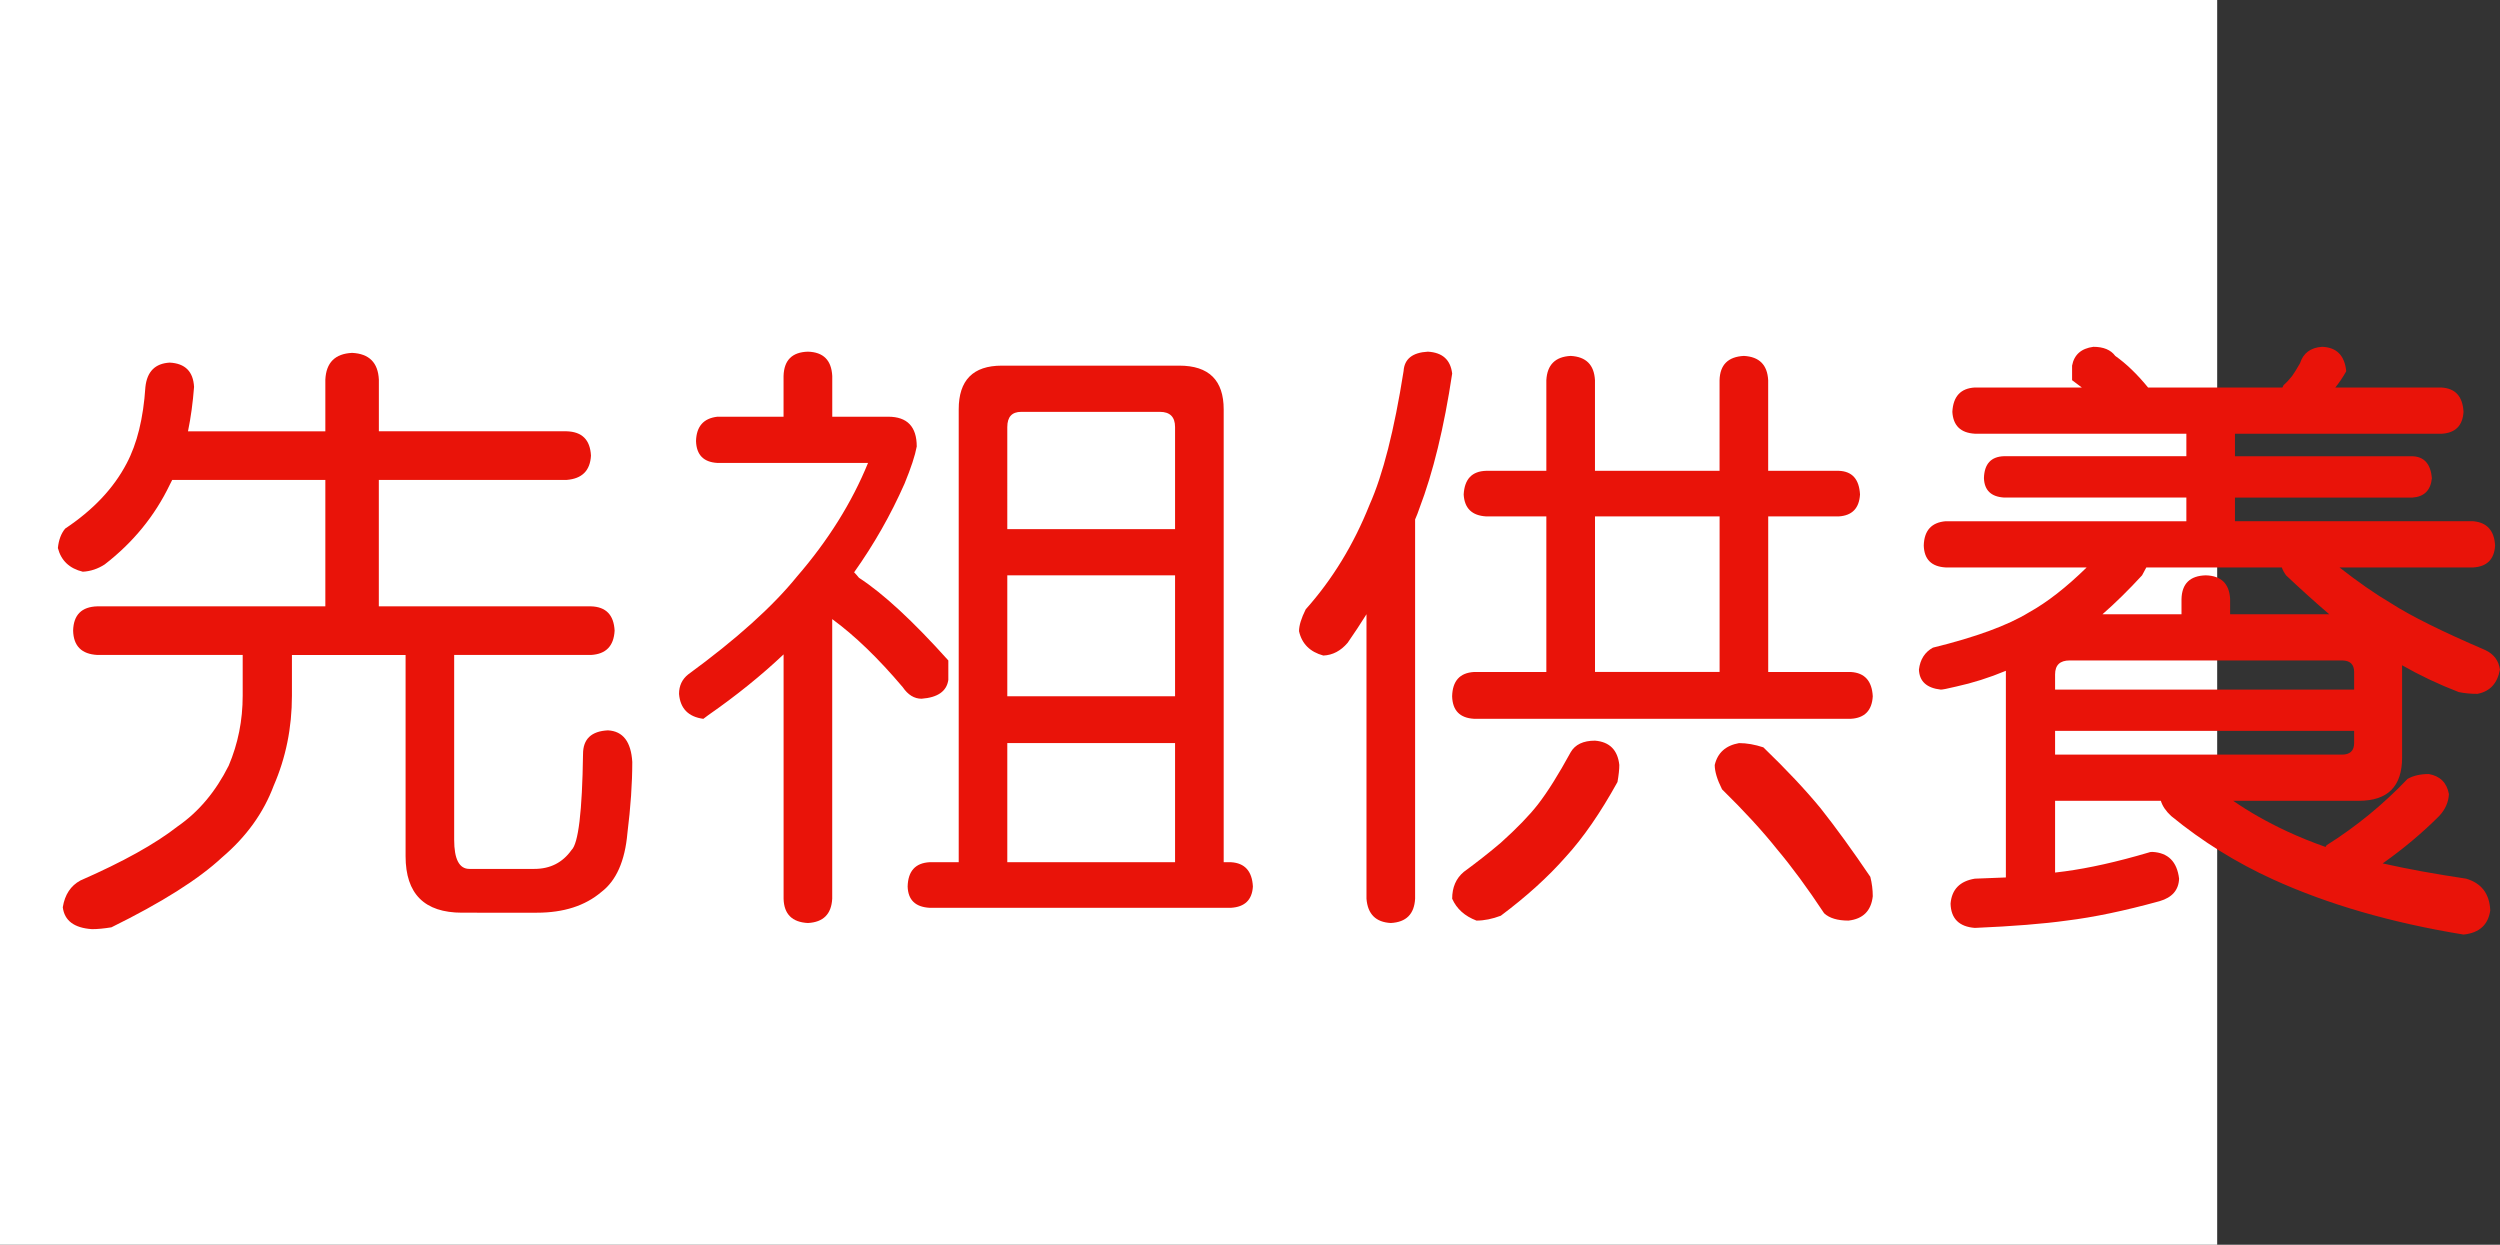 <?xml version="1.0" encoding="utf-8"?>
<!-- Generator: Adobe Illustrator 10.0, SVG Export Plug-In . SVG Version: 3.0.0 Build 76)  -->
<!DOCTYPE svg PUBLIC "-//W3C//DTD SVG 1.0//EN"    "http://www.w3.org/TR/2001/REC-SVG-20010904/DTD/svg10.dtd">
<svg 
	 xmlns:x="http://ns.adobe.com/Extensibility/1.0/" xmlns:i="http://ns.adobe.com/AdobeIllustrator/10.0/" xmlns:graph="http://ns.adobe.com/Graphs/1.0/" i:viewOrigin="0 32" i:rulerOrigin="0 0" i:pageBounds="0 32 320 0"
	 xmlns="http://www.w3.org/2000/svg" xmlns:xlink="http://www.w3.org/1999/xlink" xmlns:a="http://ns.adobe.com/AdobeSVGViewerExtensions/3.0/"
	 width="64.271" height="32" viewBox="0 0 64.271 32" overflow="visible" enable-background="new 0 0 64.271 32"
	 xml:space="preserve">
	<rect x="0" y="0" width="64.271" height="32" fill="#333333" stroke="none"/>
	<g id="レイヤー_1" i:layer="yes" i:editable="no" i:dimmedPercent="50" i:rgbTrio="#4F008000FFFF">
		<path i:knockout="Off" fill="#FFFFFF" d="M57,32H0V0h57V32z"/>
	</g>
	<g id="レイヤー_2" i:layer="yes" i:dimmedPercent="50" i:rgbTrio="#FFFF4F004F00">
		<g i:knockout="Off">
			<path i:knockout="Off" fill="#E91309" d="M4.364,9.322C4.76,9.343,4.968,9.552,4.989,9.947c-0.031,0.406-0.083,0.787-0.156,1.141
				h3.531V9.76c0.021-0.438,0.25-0.667,0.688-0.688c0.438,0.021,0.667,0.25,0.688,0.688v1.328h4.828
				c0.396,0.011,0.604,0.219,0.625,0.625c-0.021,0.386-0.229,0.594-0.625,0.625H9.739v3.25h5.453
				c0.385,0.011,0.588,0.219,0.609,0.625c-0.021,0.396-0.224,0.604-0.609,0.625h-3.516v4.75c0,0.5,0.13,0.75,0.391,0.75h1.672
				c0.406,0,0.724-0.162,0.953-0.484c0.177-0.166,0.276-0.989,0.297-2.469c0-0.385,0.213-0.588,0.641-0.609
				c0.385,0.021,0.594,0.292,0.625,0.813c0,0.553-0.042,1.162-0.125,1.828c-0.063,0.719-0.287,1.224-0.672,1.516
				c-0.417,0.354-0.969,0.531-1.656,0.531H11.88c-0.969,0-1.453-0.484-1.453-1.453v-5.172H7.505v1.047
				c0,0.823-0.156,1.594-0.469,2.313c-0.261,0.698-0.703,1.313-1.328,1.844c-0.604,0.563-1.552,1.161-2.844,1.797
				c-0.188,0.031-0.354,0.047-0.5,0.047c-0.458-0.031-0.708-0.219-0.75-0.563c0.052-0.323,0.203-0.553,0.453-0.688
				c1.094-0.479,1.927-0.942,2.5-1.391c0.542-0.375,0.979-0.896,1.313-1.563c0.239-0.563,0.359-1.161,0.359-1.797v-1.047H2.505
				c-0.406-0.021-0.615-0.229-0.625-0.625c0.01-0.406,0.219-0.614,0.625-0.625h5.859v-3.25H4.427
				c-0.021,0.042-0.042,0.083-0.063,0.125c-0.386,0.802-0.943,1.484-1.672,2.047c-0.177,0.115-0.365,0.177-0.563,0.188
				c-0.344-0.083-0.558-0.286-0.641-0.609c0.021-0.208,0.083-0.375,0.188-0.5c0.719-0.479,1.245-1.036,1.578-1.672
				c0.271-0.51,0.432-1.167,0.484-1.969C3.781,9.552,3.989,9.343,4.364,9.322z"/>
			<path i:knockout="Off" fill="#E91309" d="M20.771,9.041c0.396,0.011,0.604,0.219,0.625,0.625v1.047h1.438
				c0.489,0,0.734,0.255,0.734,0.766c-0.042,0.229-0.146,0.547-0.313,0.953c-0.354,0.802-0.787,1.563-1.297,2.281
				c0.042,0.042,0.083,0.089,0.125,0.141c0.625,0.406,1.391,1.115,2.297,2.125v0.5c-0.042,0.292-0.271,0.453-0.688,0.484
				c-0.188,0-0.349-0.099-0.484-0.297c-0.625-0.739-1.229-1.323-1.813-1.75v7.188c-0.021,0.396-0.229,0.604-0.625,0.625
				c-0.406-0.021-0.615-0.229-0.625-0.625v-6.281c-0.573,0.542-1.219,1.063-1.938,1.563l-0.125,0.094
				c-0.386-0.052-0.594-0.266-0.625-0.641c0-0.208,0.078-0.375,0.234-0.5c1.239-0.906,2.172-1.745,2.797-2.516
				c0.802-0.927,1.411-1.901,1.828-2.922h-3.875c-0.354-0.021-0.537-0.208-0.547-0.563c0.01-0.375,0.192-0.583,0.547-0.625h1.703
				V9.666C20.156,9.26,20.364,9.052,20.771,9.041z M25.755,9.4h4.563c0.76,0,1.141,0.375,1.141,1.125v11.641h0.188
				c0.354,0.021,0.542,0.229,0.563,0.625c-0.021,0.344-0.208,0.525-0.563,0.547h-7.75c-0.365-0.021-0.552-0.203-0.563-0.547
				c0.01-0.396,0.198-0.604,0.563-0.625h0.75V10.525C24.646,9.775,25.015,9.4,25.755,9.4z M25.896,13.604h4.313v-2.625
				c0-0.26-0.13-0.391-0.391-0.391h-3.563c-0.24,0-0.359,0.13-0.359,0.391V13.604z M25.896,17.9h4.313v-3.109h-4.313V17.9z
				 M25.896,22.166h4.313v-3.063h-4.313V22.166z"/>
			<path i:knockout="Off" fill="#E91309" d="M36.708,9.041c0.375,0.021,0.583,0.208,0.625,0.563
				c-0.208,1.386-0.49,2.542-0.844,3.469c-0.031,0.094-0.068,0.188-0.109,0.281v9.75c-0.021,0.396-0.229,0.604-0.625,0.625
				c-0.386-0.021-0.594-0.229-0.625-0.625v-7.313c-0.156,0.25-0.318,0.495-0.484,0.734c-0.177,0.208-0.386,0.318-0.625,0.328
				c-0.344-0.094-0.552-0.302-0.625-0.625c0-0.146,0.057-0.333,0.172-0.563c0.688-0.771,1.234-1.667,1.641-2.688
				c0.344-0.771,0.635-1.917,0.875-3.438C36.104,9.229,36.312,9.062,36.708,9.041z M47.271,12.104
				c0.344,0.011,0.526,0.214,0.547,0.609c-0.021,0.354-0.203,0.542-0.547,0.563h-1.813v4h2.125c0.354,0.021,0.542,0.229,0.563,0.625
				c-0.021,0.365-0.208,0.558-0.563,0.578h-9.688c-0.365-0.021-0.552-0.213-0.563-0.578c0.01-0.396,0.198-0.604,0.563-0.625h1.859
				v-4h-1.547c-0.365-0.021-0.558-0.208-0.578-0.563c0.021-0.396,0.213-0.599,0.578-0.609h1.547V9.775
				c0.021-0.396,0.229-0.604,0.625-0.625c0.396,0.021,0.604,0.229,0.625,0.625v2.328h3.203V9.775
				c0.01-0.396,0.219-0.604,0.625-0.625c0.396,0.021,0.604,0.229,0.625,0.625v2.328H47.271z M41.005,19.041
				c0.375,0.031,0.583,0.24,0.625,0.625c0,0.115-0.016,0.261-0.047,0.438c-0.438,0.792-0.88,1.433-1.328,1.922
				c-0.458,0.521-1.016,1.025-1.672,1.516c-0.219,0.083-0.427,0.125-0.625,0.125c-0.302-0.115-0.511-0.303-0.625-0.563
				c0-0.292,0.099-0.521,0.297-0.688c0.354-0.26,0.672-0.51,0.953-0.75c0.417-0.375,0.734-0.703,0.953-0.984
				c0.25-0.322,0.531-0.771,0.844-1.344C40.494,19.141,40.703,19.041,41.005,19.041z M41.005,17.275h3.203v-4h-3.203V17.275z
				 M44.708,19.104c0.198,0,0.406,0.037,0.625,0.109c0.594,0.573,1.083,1.094,1.469,1.563c0.396,0.5,0.823,1.089,1.281,1.766
				c0.042,0.166,0.063,0.333,0.063,0.5c-0.042,0.375-0.25,0.583-0.625,0.625c-0.281,0-0.49-0.063-0.625-0.188
				c-0.427-0.646-0.833-1.198-1.219-1.656c-0.365-0.458-0.833-0.969-1.406-1.531c-0.125-0.25-0.188-0.458-0.188-0.625
				C44.156,19.354,44.364,19.166,44.708,19.104z"/>
			<path i:knockout="Off" fill="#E91309" d="M53.817,8.916c0.26,0,0.448,0.078,0.563,0.234c0.281,0.198,0.563,0.469,0.844,0.813
				h3.453c0.01-0.021,0.021-0.042,0.031-0.063c0.073-0.063,0.146-0.141,0.219-0.234c0.052-0.073,0.12-0.182,0.203-0.328
				c0.083-0.26,0.271-0.401,0.563-0.422c0.375,0.011,0.583,0.219,0.625,0.625l-0.016,0.031c-0.083,0.146-0.172,0.276-0.266,0.391
				h2.734c0.354,0.021,0.542,0.229,0.563,0.625c-0.021,0.354-0.208,0.542-0.563,0.563h-5.313v0.578h4.563
				c0.302,0.011,0.469,0.198,0.5,0.563c-0.031,0.313-0.198,0.479-0.5,0.5h-4.563V13.4h6.125c0.354,0.031,0.542,0.24,0.563,0.625
				c-0.021,0.354-0.208,0.542-0.563,0.563h-3.438c0.479,0.375,0.922,0.683,1.328,0.922c0.5,0.323,1.307,0.724,2.422,1.203
				c0.219,0.104,0.344,0.271,0.375,0.5c-0.063,0.354-0.255,0.563-0.578,0.625c-0.177,0-0.339-0.016-0.484-0.047
				c-0.511-0.197-0.995-0.427-1.453-0.688v2.375c0,0.74-0.37,1.109-1.109,1.109h-3.234c0.406,0.281,0.864,0.542,1.375,0.781
				c0.313,0.146,0.646,0.281,1,0.406c0.01-0.021,0.021-0.036,0.031-0.047c0.76-0.479,1.453-1.047,2.078-1.703
				c0.146-0.083,0.328-0.125,0.547-0.125c0.292,0.053,0.463,0.225,0.516,0.516c-0.011,0.209-0.094,0.396-0.25,0.563
				c-0.438,0.438-0.922,0.844-1.453,1.219c0.646,0.146,1.359,0.275,2.141,0.391c0.396,0.114,0.604,0.385,0.625,0.813
				c-0.052,0.375-0.281,0.583-0.688,0.625c-1.854-0.303-3.49-0.776-4.906-1.422c-0.938-0.428-1.808-0.969-2.609-1.625
				c-0.136-0.125-0.224-0.255-0.266-0.391h-2.719v1.844c0.083-0.011,0.167-0.021,0.25-0.031c0.625-0.084,1.344-0.244,2.156-0.484
				c0.021-0.01,0.052-0.016,0.094-0.016c0.406,0.021,0.635,0.25,0.688,0.688c-0.011,0.291-0.177,0.484-0.5,0.578
				c-0.906,0.25-1.703,0.416-2.391,0.5c-0.594,0.083-1.38,0.146-2.359,0.188c-0.406-0.031-0.615-0.24-0.625-0.625
				c0.031-0.365,0.239-0.578,0.625-0.641c0.281-0.011,0.547-0.021,0.797-0.031v-5.313c-0.427,0.178-0.854,0.313-1.281,0.406
				c-0.219,0.053-0.349,0.078-0.391,0.078c-0.365-0.041-0.552-0.213-0.563-0.516c0.031-0.26,0.151-0.448,0.359-0.563
				c1.104-0.271,1.927-0.573,2.469-0.906c0.469-0.26,0.963-0.646,1.484-1.156h-3.625c-0.365-0.021-0.552-0.208-0.563-0.563
				c0.01-0.385,0.198-0.594,0.563-0.625h6.188v-0.609h-4.688c-0.333-0.021-0.505-0.188-0.516-0.5
				c0.01-0.364,0.182-0.552,0.516-0.563h4.688V11.15h-5.438c-0.365-0.021-0.558-0.208-0.578-0.563
				c0.021-0.396,0.213-0.604,0.578-0.625h2.75c-0.083-0.063-0.167-0.125-0.25-0.188V9.4C53.322,9.119,53.505,8.958,53.817,8.916z
				 M56.942,16.979h-3.734c-0.25,0-0.375,0.12-0.375,0.359v0.391h7.688v-0.453c0-0.197-0.104-0.297-0.313-0.297H56.942z
				 M52.833,18.791V19.4h7.375c0.208,0,0.313-0.099,0.313-0.297v-0.313H52.833z M54.052,15.791h2.031V15.4
				c0.01-0.396,0.219-0.599,0.625-0.609c0.396,0.011,0.604,0.214,0.625,0.609v0.391h2.547c-0.365-0.313-0.734-0.646-1.109-1
				c-0.052-0.073-0.089-0.141-0.109-0.203h-3.484c-0.031,0.063-0.068,0.13-0.109,0.203C54.724,15.166,54.385,15.5,54.052,15.791z"/>
		</g>
	</g>
</svg>
